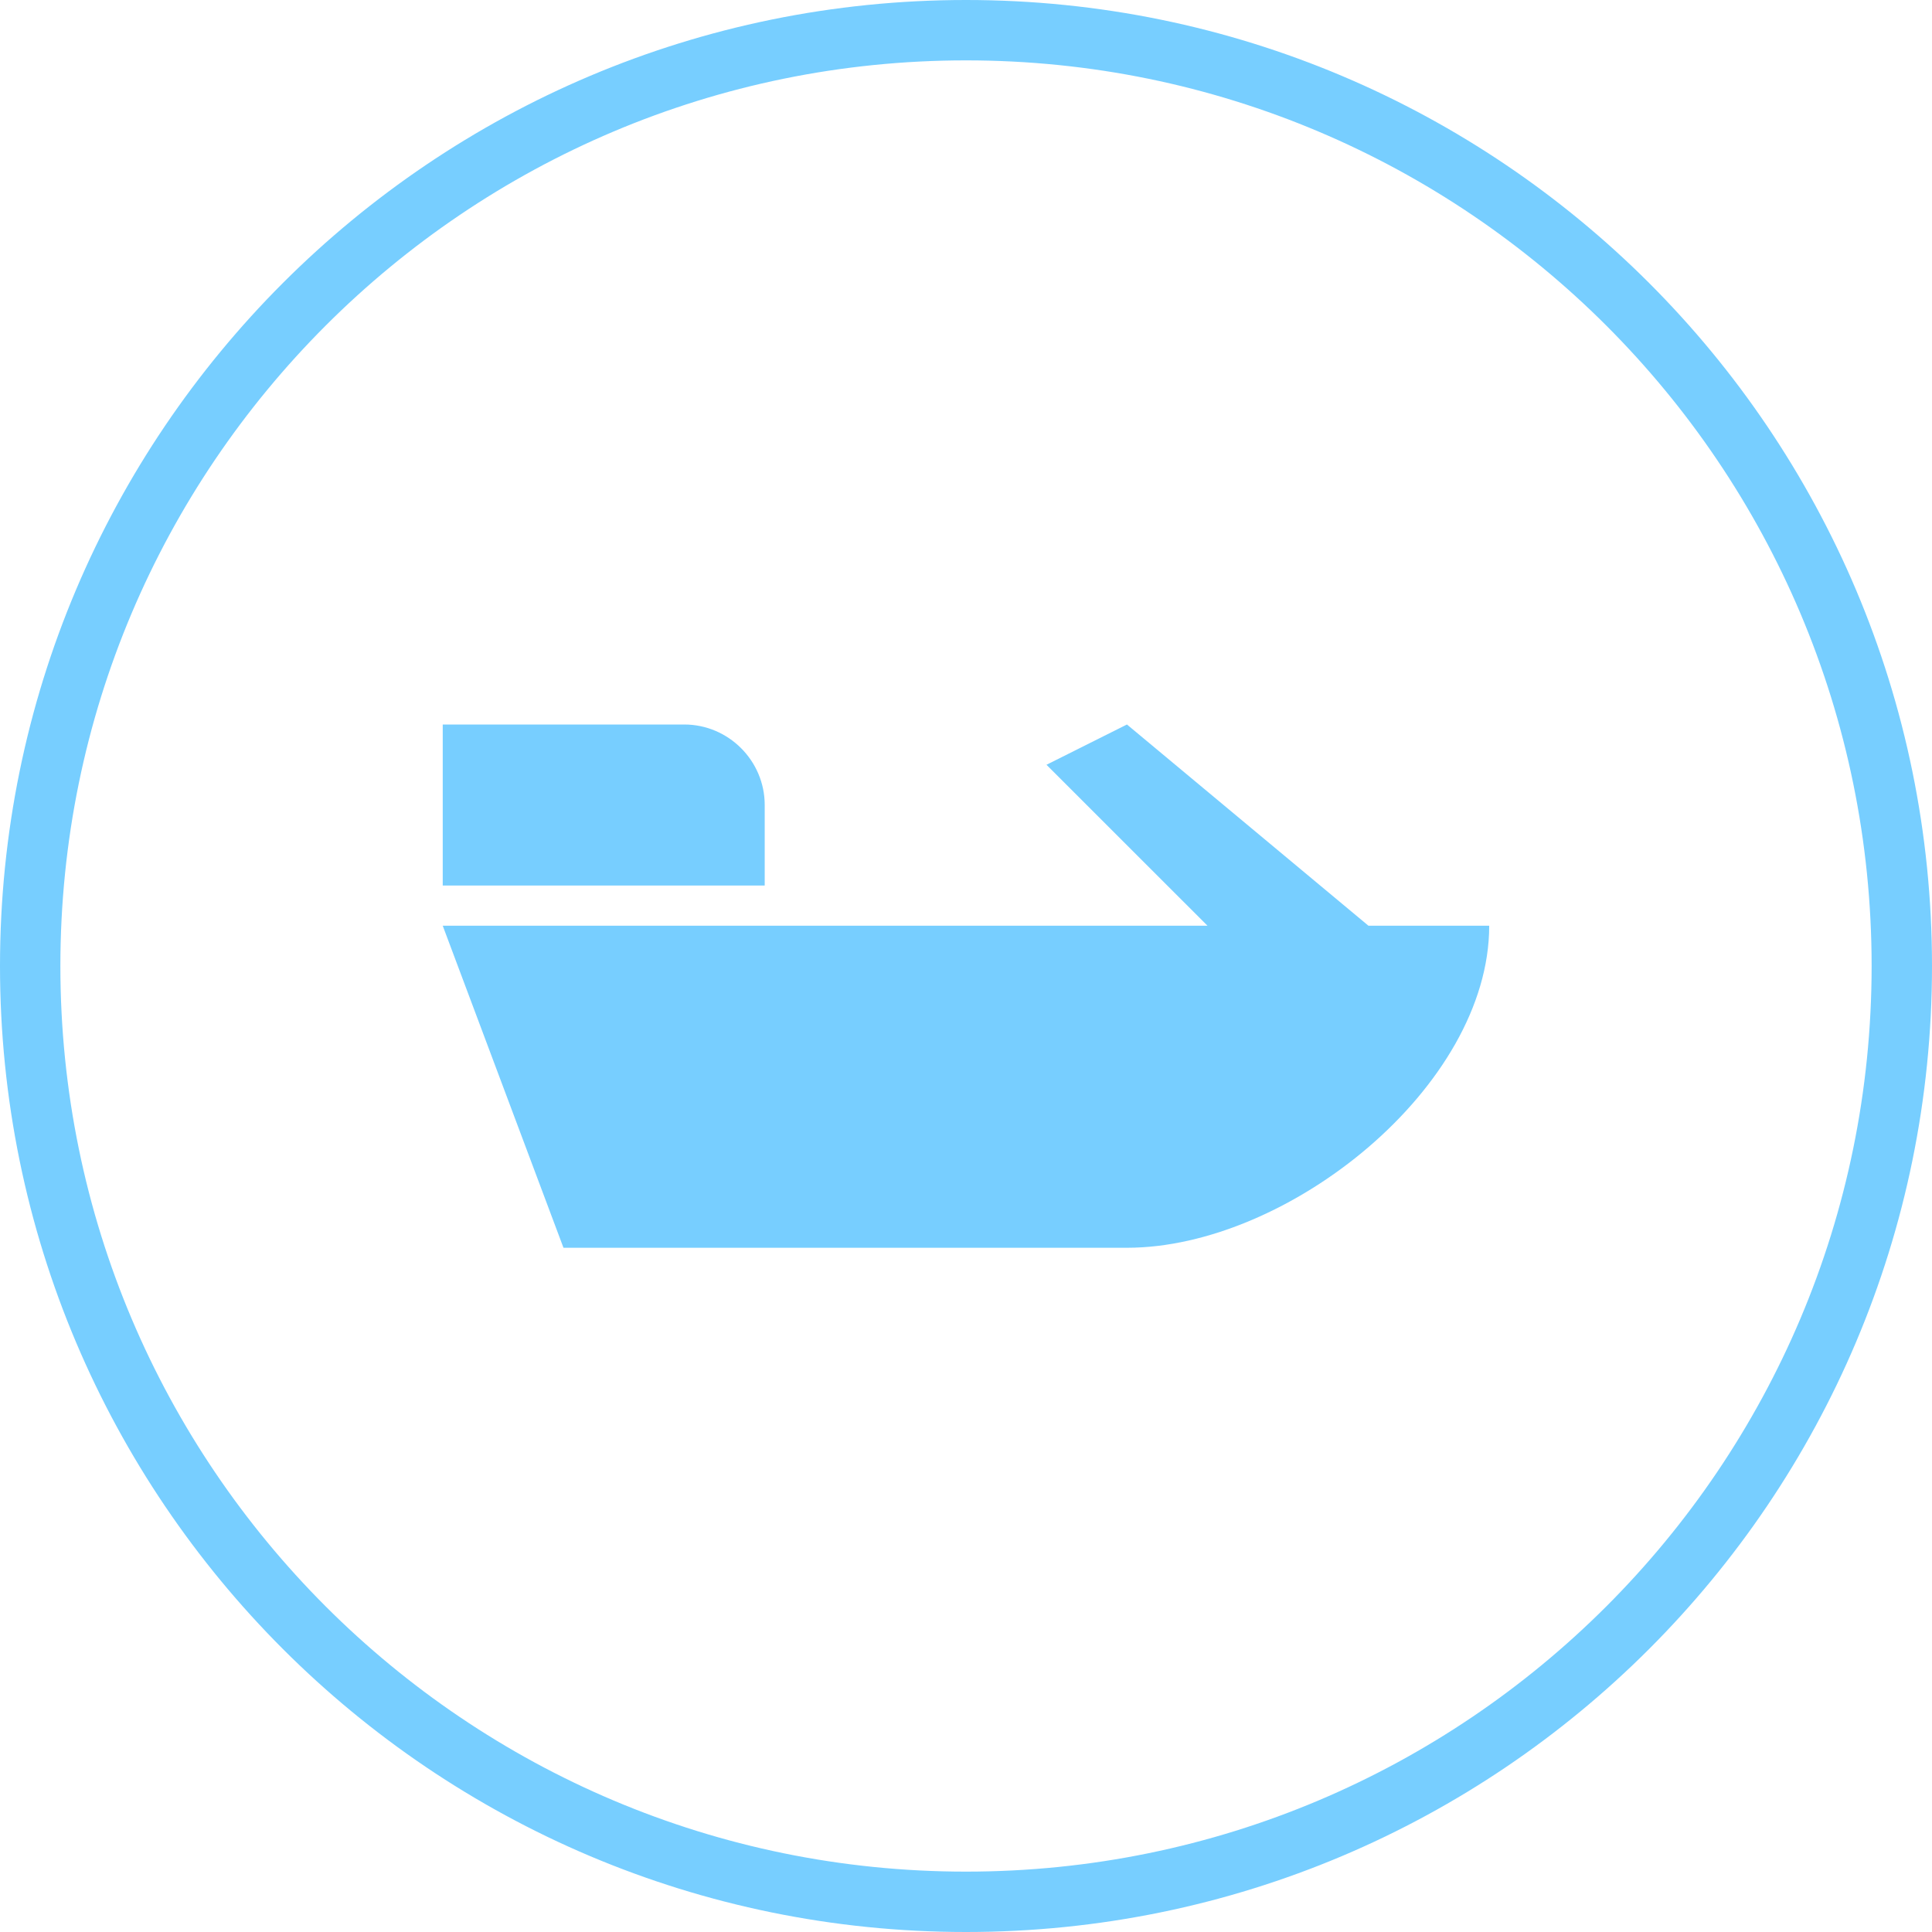 <svg xmlns="http://www.w3.org/2000/svg" width="32" height="32" viewBox="0 0 32 32" fill="none"><path d="M16 0.5C24.56 0.5 31.5 7.44 31.5 16C31.5 24.56 24.56 31.5 16 31.5C7.44 31.5 0.5 24.56 0.5 16C0.5 7.44 7.44 0.5 16 0.5Z" stroke="#77CEFF"></path><path d="M24.666 15.333C24.666 18 21.333 20.667 18.666 20.667H9.333L7.333 15.333H20L17.333 12.667L18.666 12L22.666 15.333H24.666ZM12.666 14.667H7.333V12H11.333C12.066 12 12.666 12.6 12.666 13.333V14.667Z" fill="#77CEFF"></path></svg>